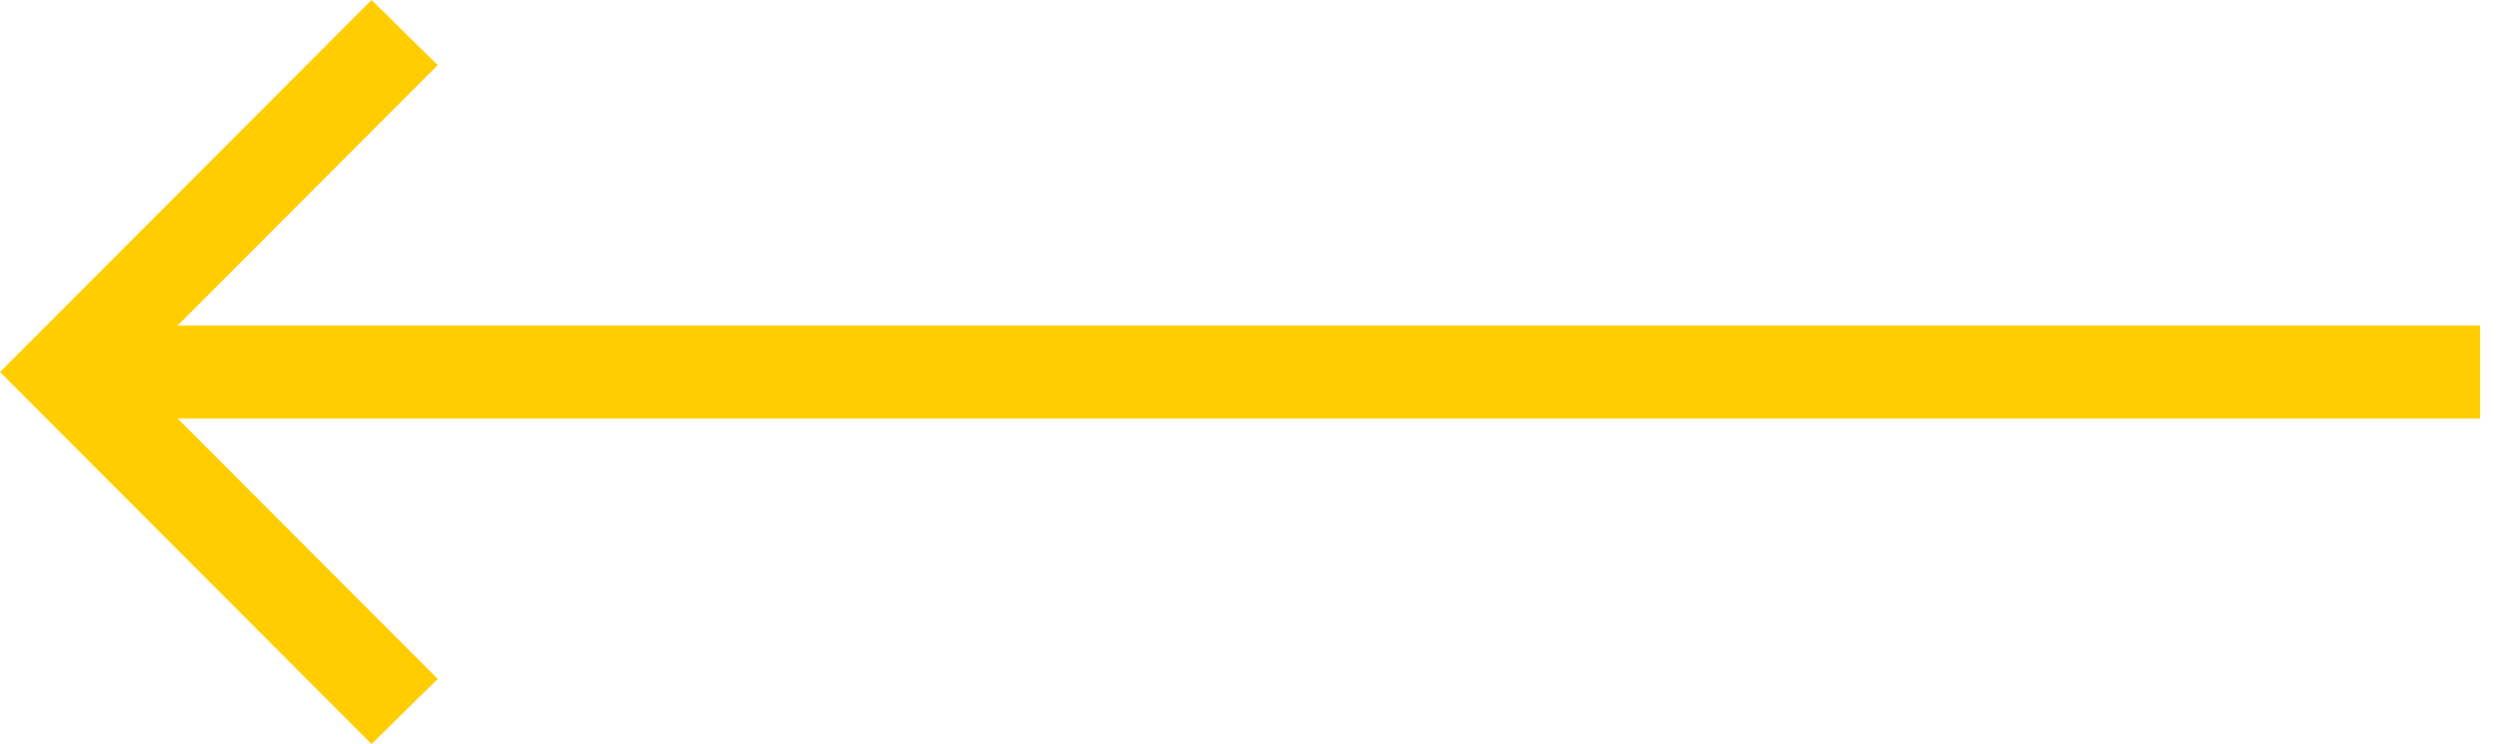 <svg width="84" height="25" viewBox="0 0 84 25" fill="none" xmlns="http://www.w3.org/2000/svg">
<path d="M5.969 14.062L14.708 22.812L12.484 25L3.52523e-08 12.5L12.484 0L14.708 2.188L5.969 10.938L83.333 10.938L83.333 14.062L5.969 14.062Z" fill="#FFCD00"/>
</svg>
